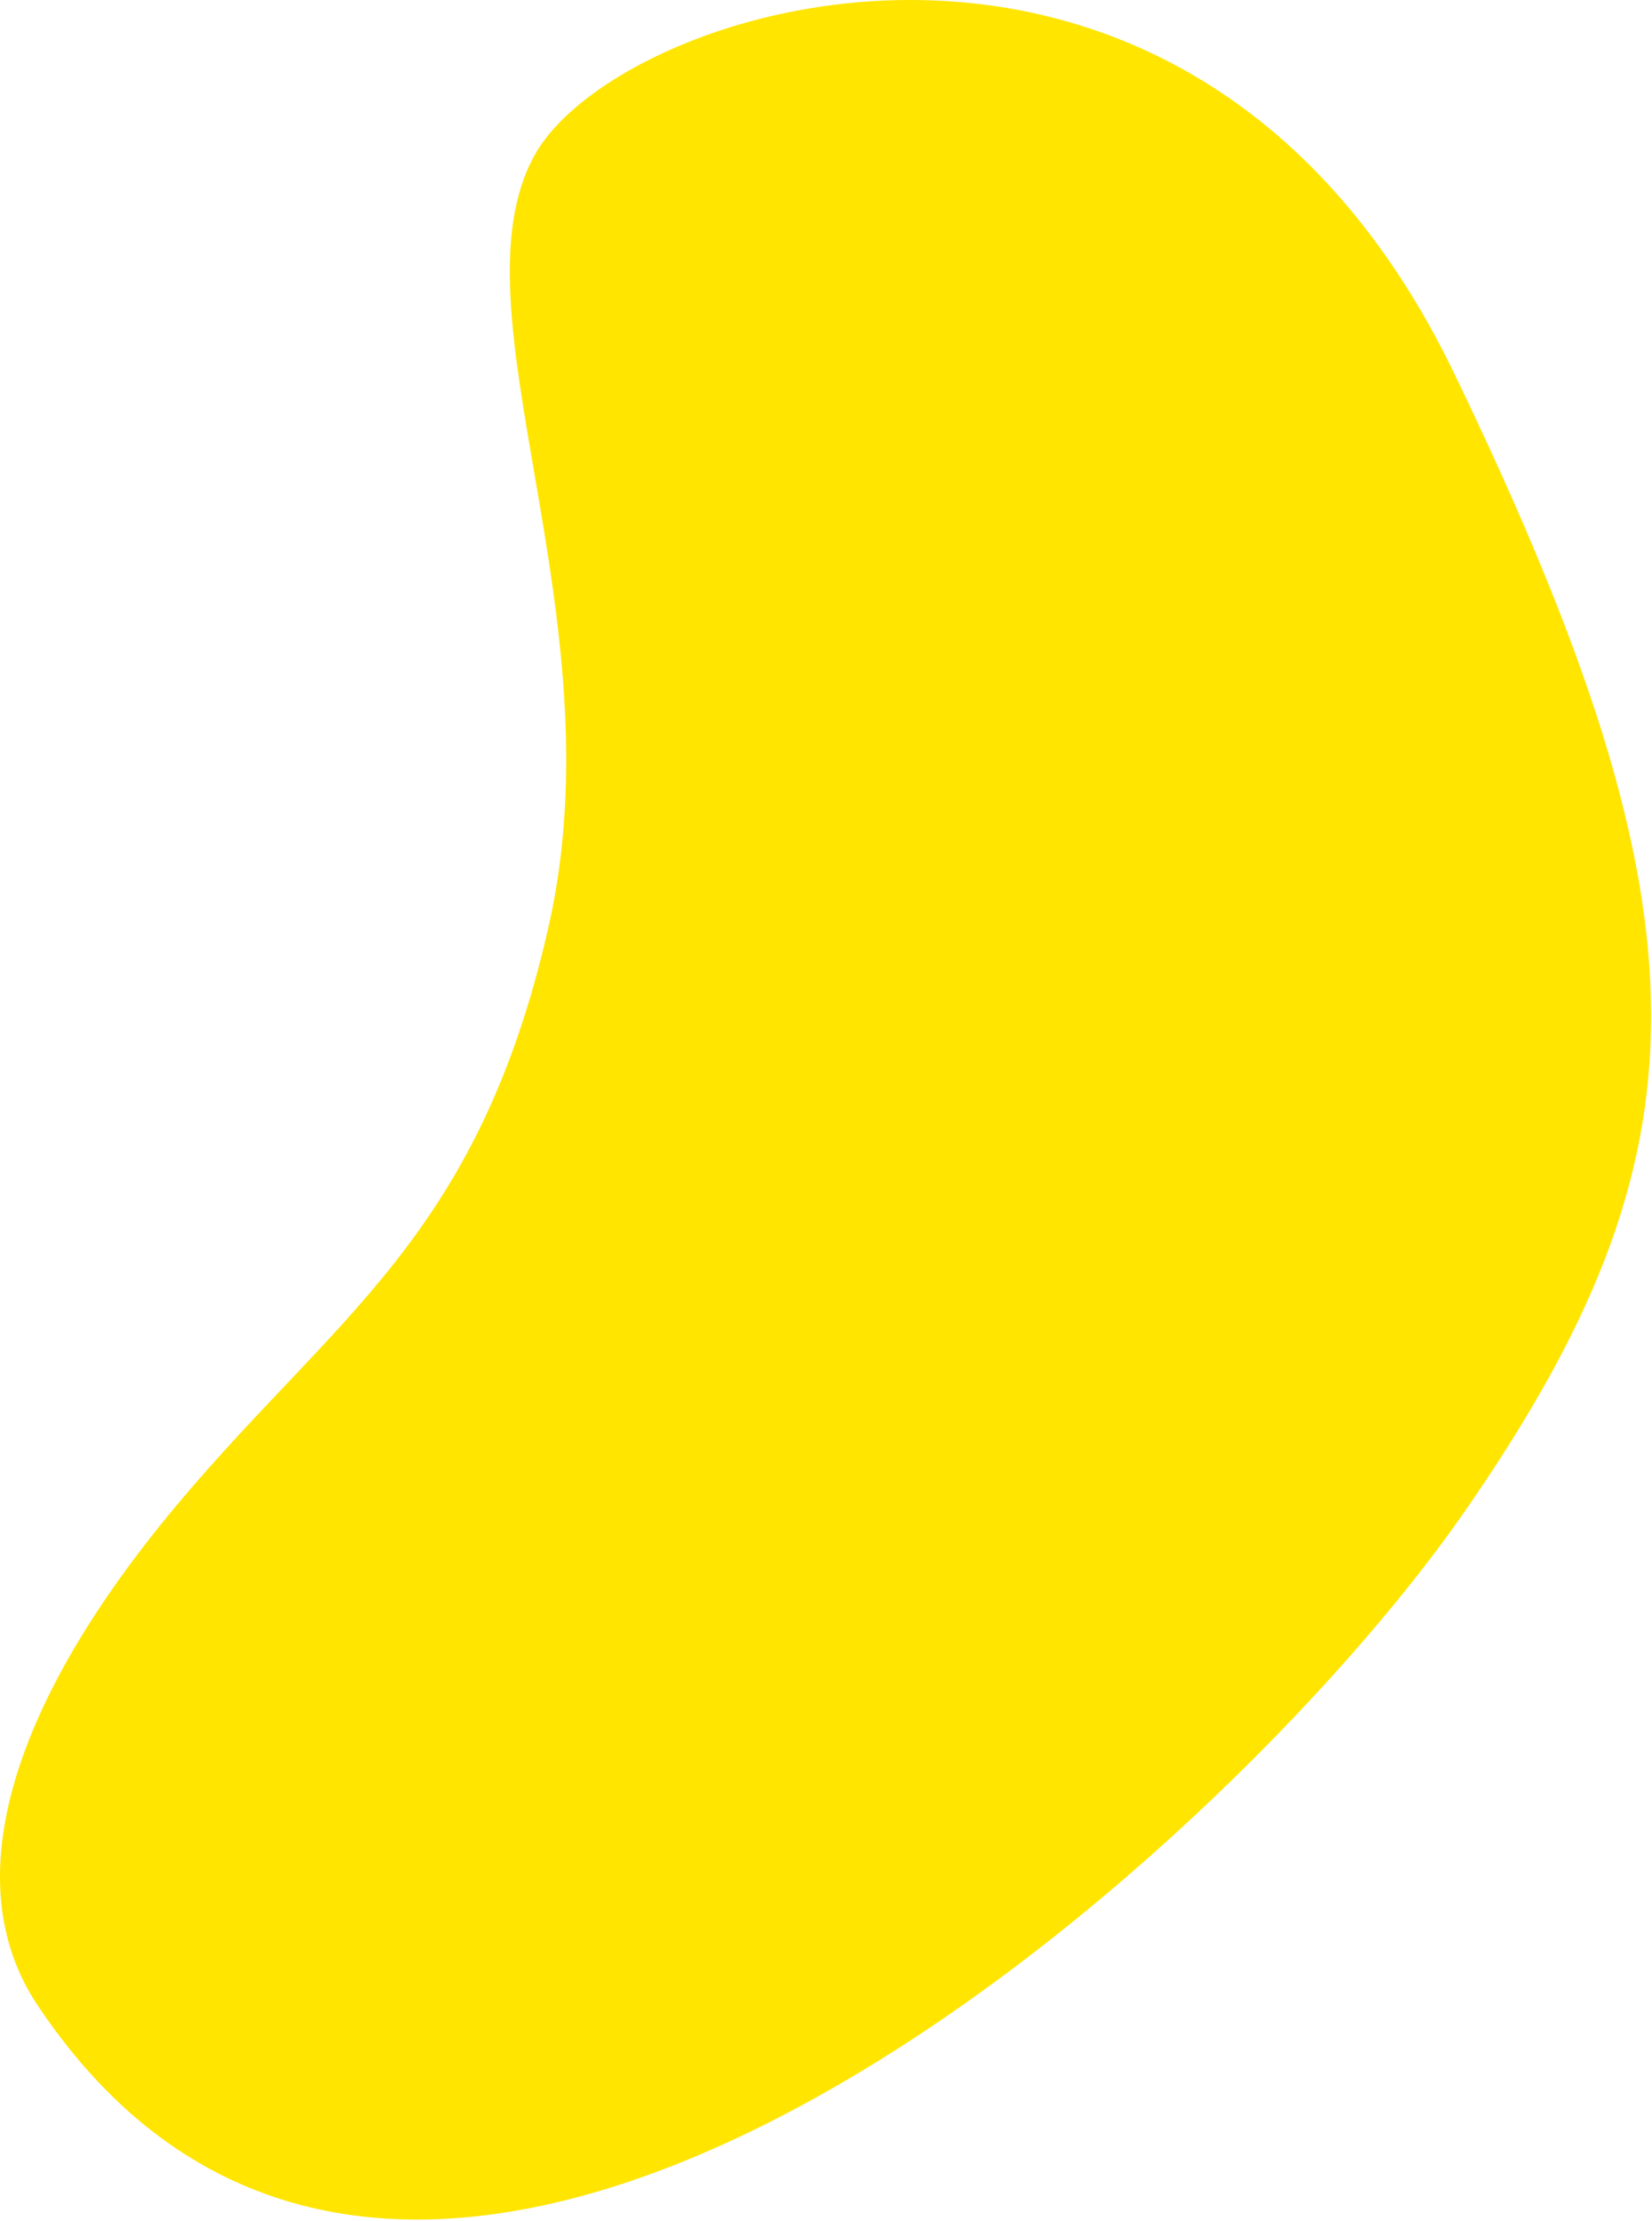 <svg width="451" height="606" viewBox="0 0 451 606" fill="none" xmlns="http://www.w3.org/2000/svg">
<path d="M10.28 547.143C-12.708 512.751 4.169 463.437 47.837 411.144C91.502 358.855 130.496 337.757 149.771 252.774C169.05 167.794 122.437 84.494 145.992 42.26C169.543 0.023 324.704 -47.897 397.017 101.906C469.325 251.707 467.025 315.38 399.974 412.223C332.922 509.068 114.283 702.742 10.28 547.143Z" fill="#FFE500"/>
</svg>
